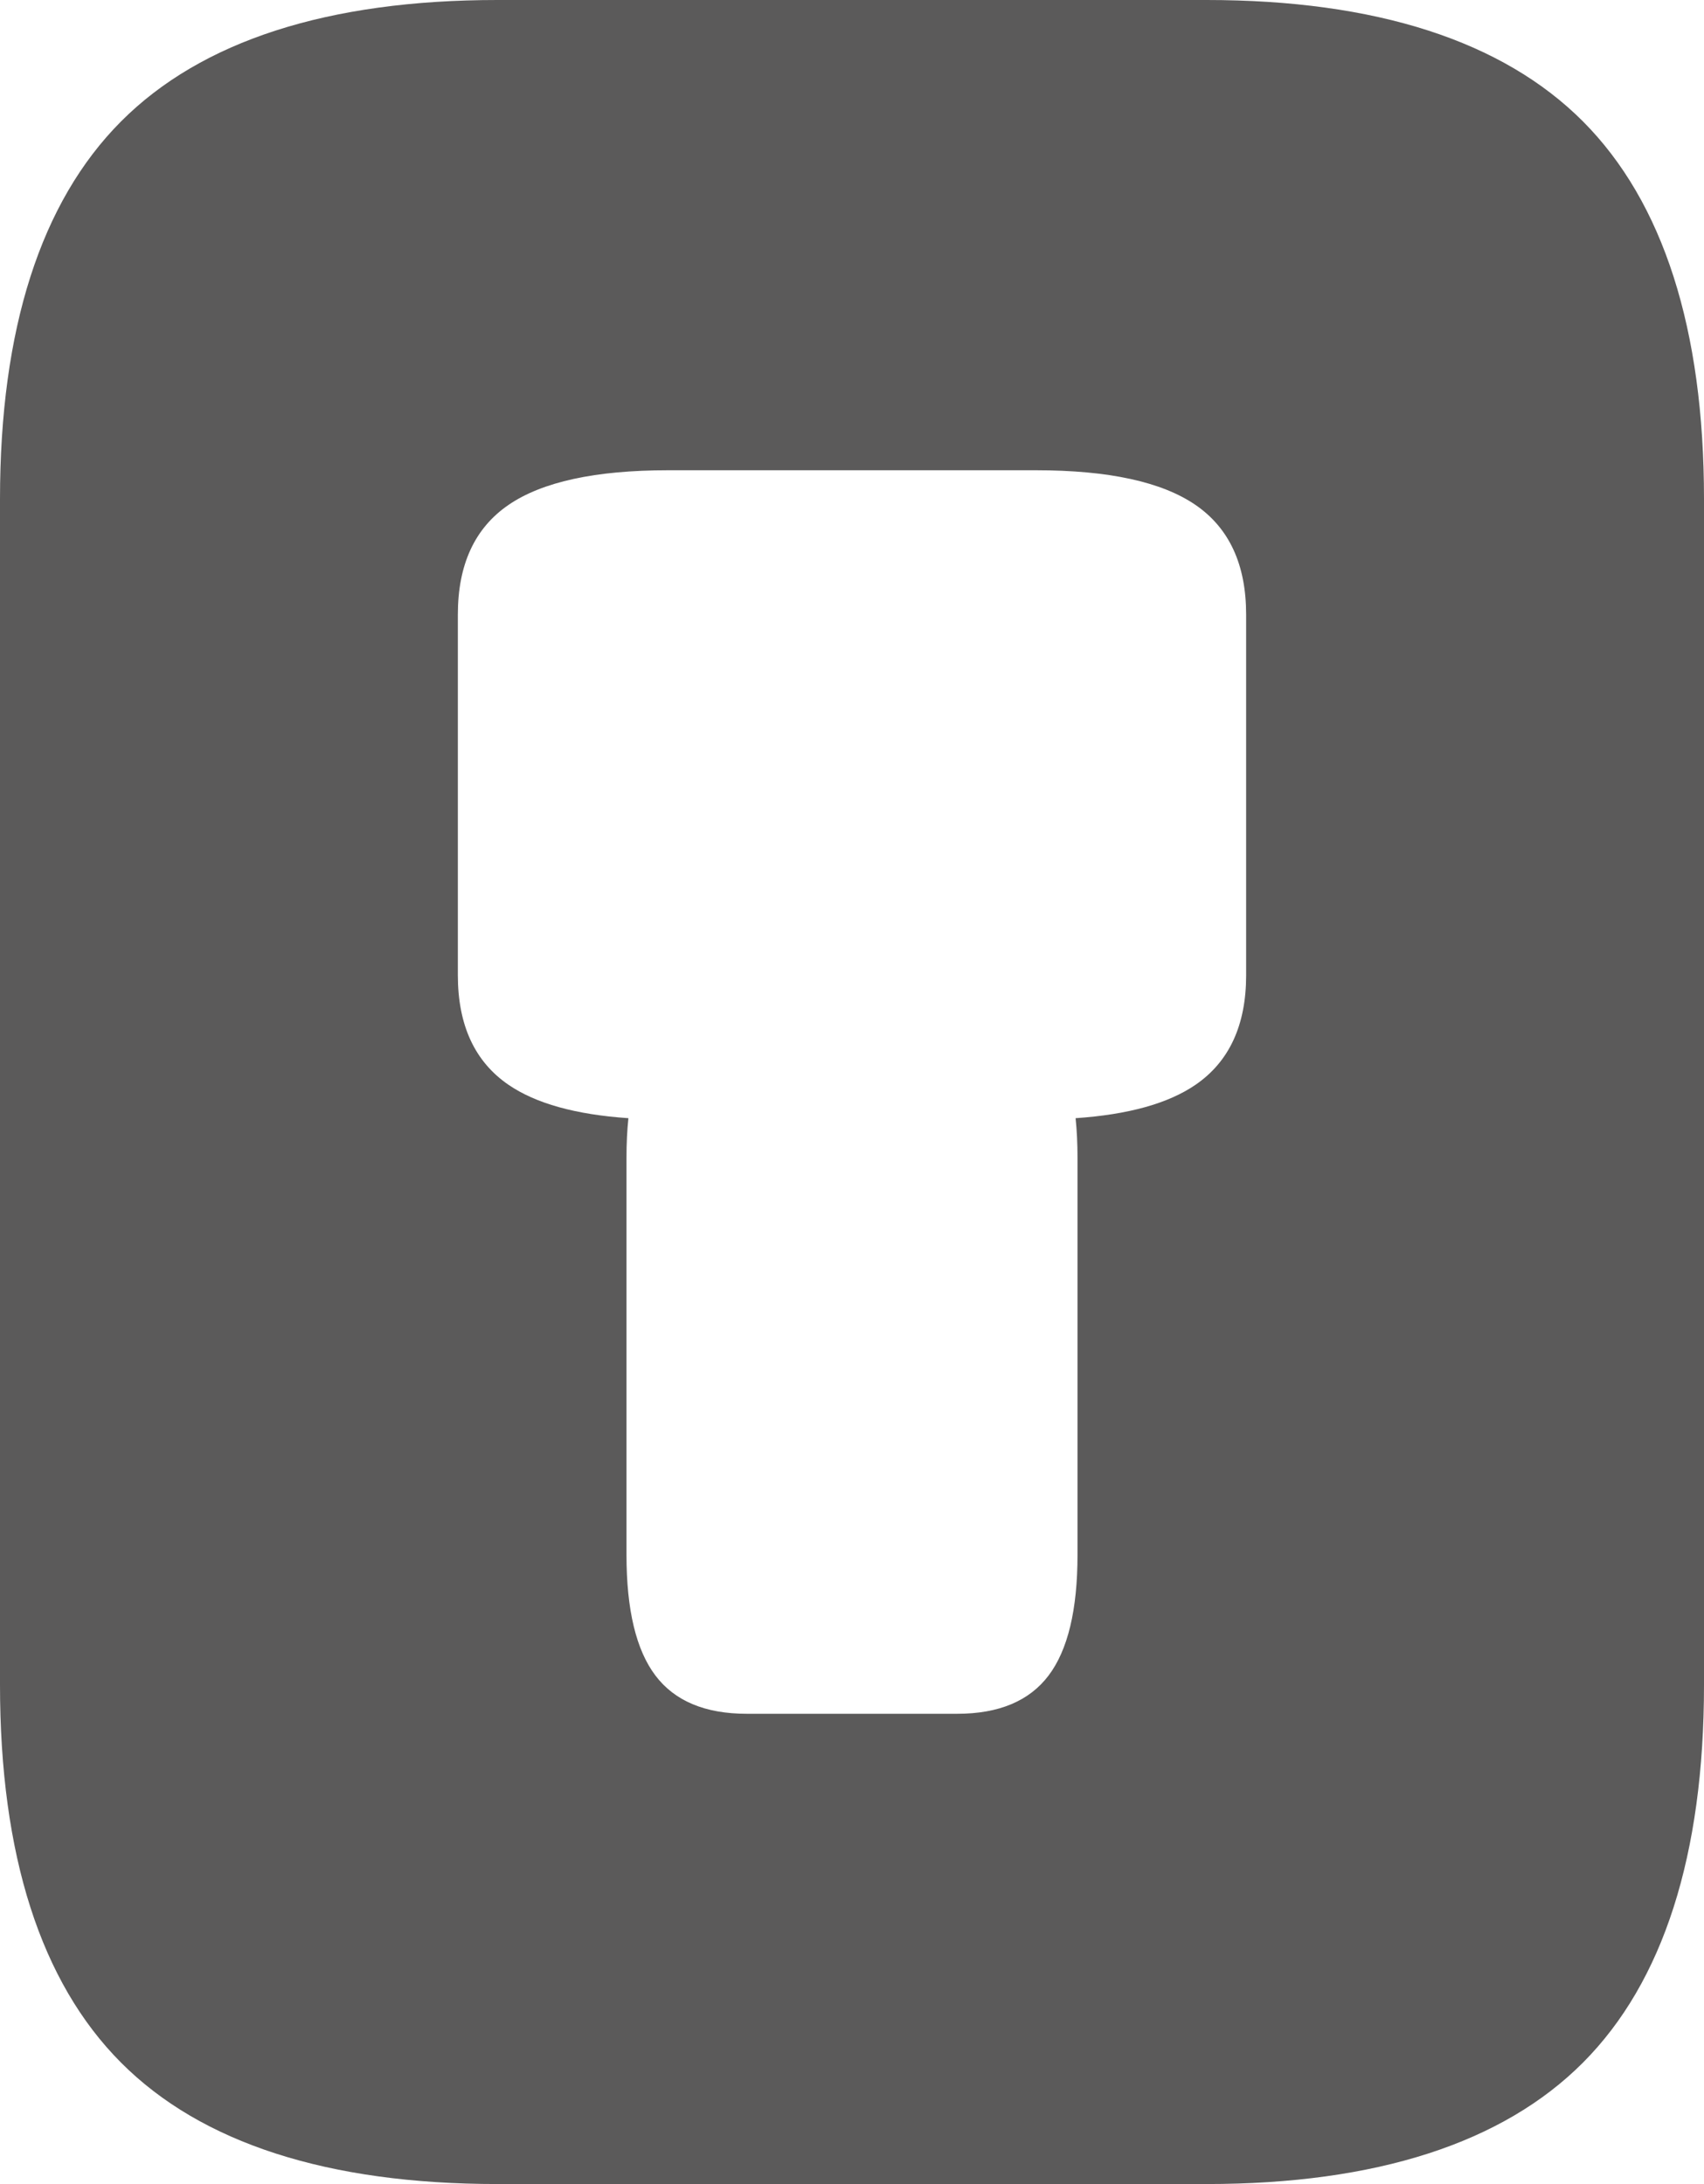 <svg xmlns="http://www.w3.org/2000/svg" xmlns:xlink="http://www.w3.org/1999/xlink" id="Ebene_1" x="0px" y="0px" width="331.764px" height="425.197px" viewBox="0 0 331.764 425.197" xml:space="preserve"><path fill="#5B5A5A" d="M234.896,0H96.87C63.865,0,39.201,7.954,23.564,23.644C7.928,39.331,0,64.074,0,97.192v230.813 c0,33.13,7.929,57.875,23.563,73.551c15.627,15.687,40.29,23.641,73.308,23.641h138.026c33.006,0,57.669-7.954,73.305-23.641 c15.635-15.685,23.563-40.43,23.563-73.551V97.192c0-33.108-7.928-57.854-23.564-73.551C292.554,7.954,267.891,0,234.896,0z  M242.62,189.857c0,9.715-3.285,16.824-9.848,21.328c-5.307,3.643-13.095,5.81-23.357,6.508c0.246,2.364,0.373,4.91,0.373,7.649 v77.36c0,10.703-1.88,18.535-5.635,23.497c-3.756,4.965-9.684,7.446-17.782,7.446h-40.979c-8.1,0-14.027-2.481-17.782-7.446 c-3.757-4.962-5.635-12.794-5.635-23.497v-77.36c0-2.74,0.127-5.285,0.374-7.649c-10.265-0.698-18.052-2.866-23.357-6.509 c-6.567-4.504-9.848-11.613-9.848-21.328v-70.219c0-9.713,3.281-16.822,9.848-21.329c6.563-4.504,16.922-6.758,31.078-6.758h71.621 c14.153,0,24.513,2.254,31.079,6.758c6.563,4.507,9.848,11.617,9.848,21.329V189.857z"></path><g></g><g></g><g></g><g></g><g></g></svg>
